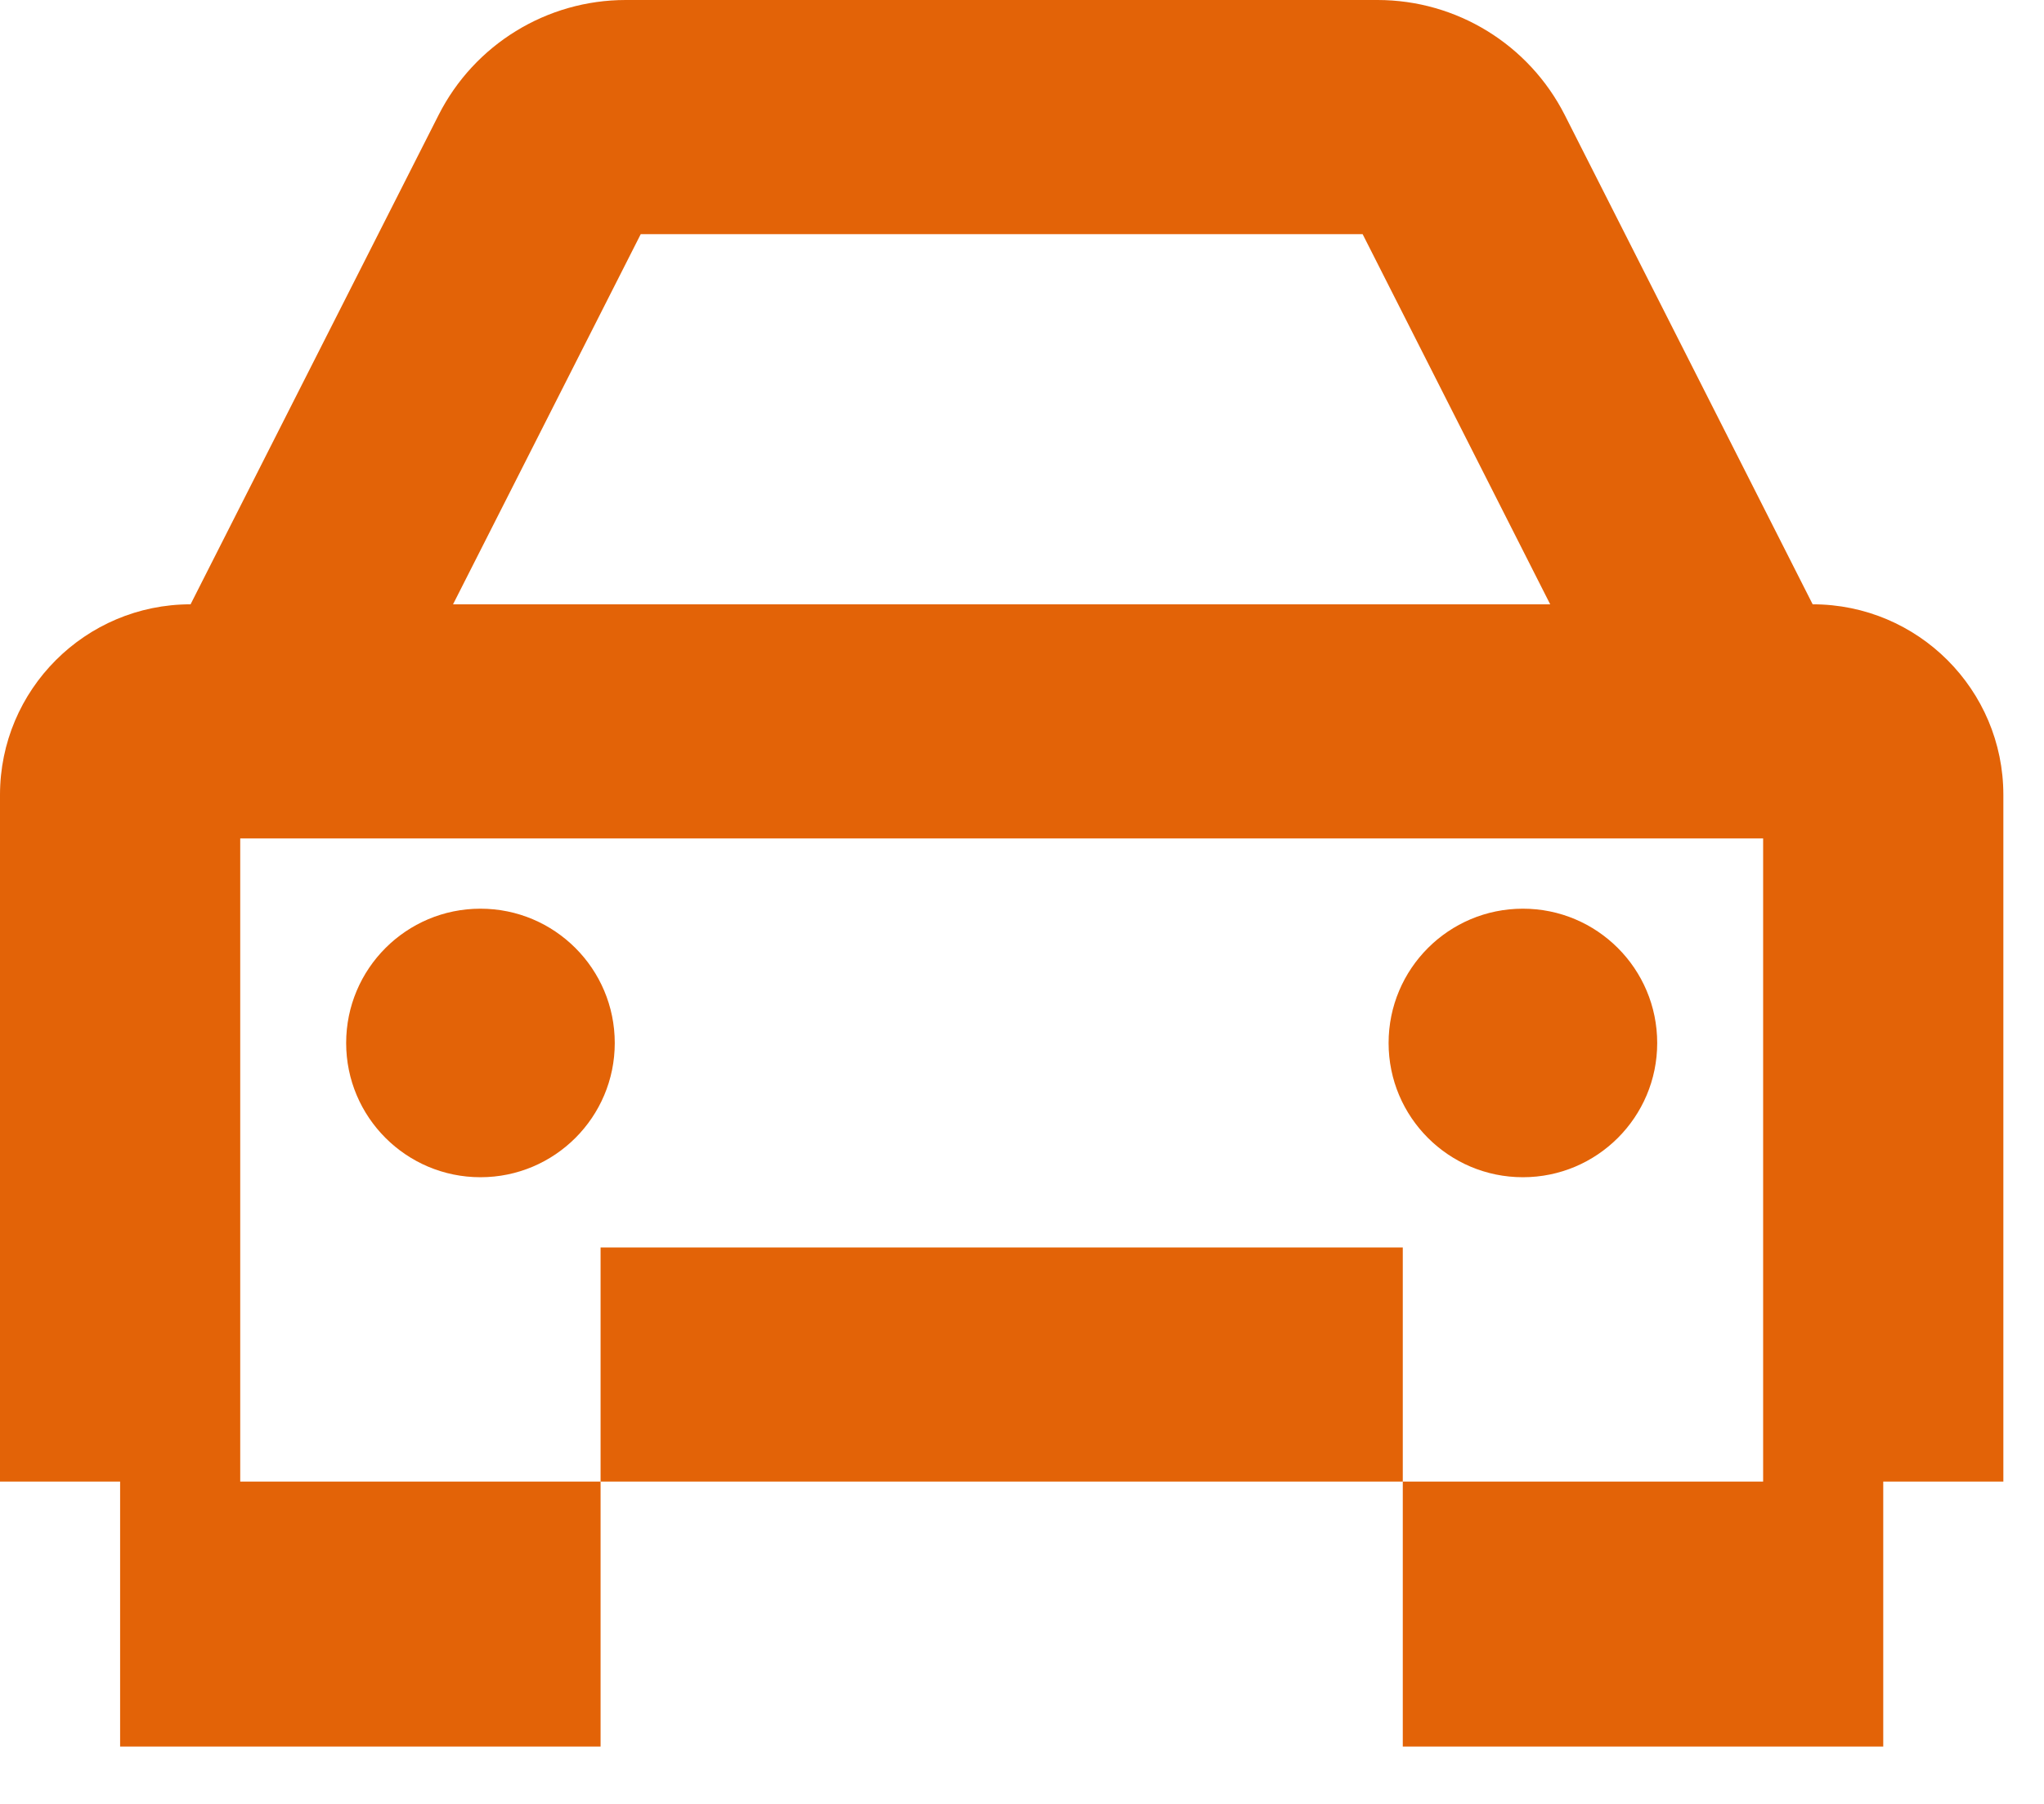 <svg xmlns="http://www.w3.org/2000/svg" width="17" height="15" viewBox="0 0 17 15" fill="none"><path fill-rule="evenodd" clip-rule="evenodd" d="M11.457 0C12.115 0 12.716 0.37 13.014 0.956L15.076 5.025C15.952 5.025 16.662 5.735 16.662 6.61V12.32H15.663V14.523H11.667V12.32H4.995V14.523H0.999V12.32H0V6.61C0 5.735 0.71 5.025 1.585 5.025L3.648 0.956C3.945 0.37 4.547 0 5.204 0H11.457ZM3.996 7.556C4.613 7.556 5.113 8.056 5.113 8.673C5.113 9.289 4.613 9.789 3.996 9.789C3.379 9.789 2.879 9.289 2.879 8.673C2.879 8.056 3.379 7.556 3.996 7.556ZM12.666 7.556C13.283 7.556 13.783 8.056 13.783 8.673C13.783 9.289 13.283 9.789 12.666 9.789C12.049 9.789 11.549 9.289 11.549 8.673C11.549 8.056 12.049 7.556 12.666 7.556ZM14.664 6.972H1.998V12.32H4.995V10.373H11.667V12.32H14.664V6.972ZM3.768 5.025H12.893L11.333 1.947H5.329L3.768 5.025Z" fill="#E36307"></path></svg>